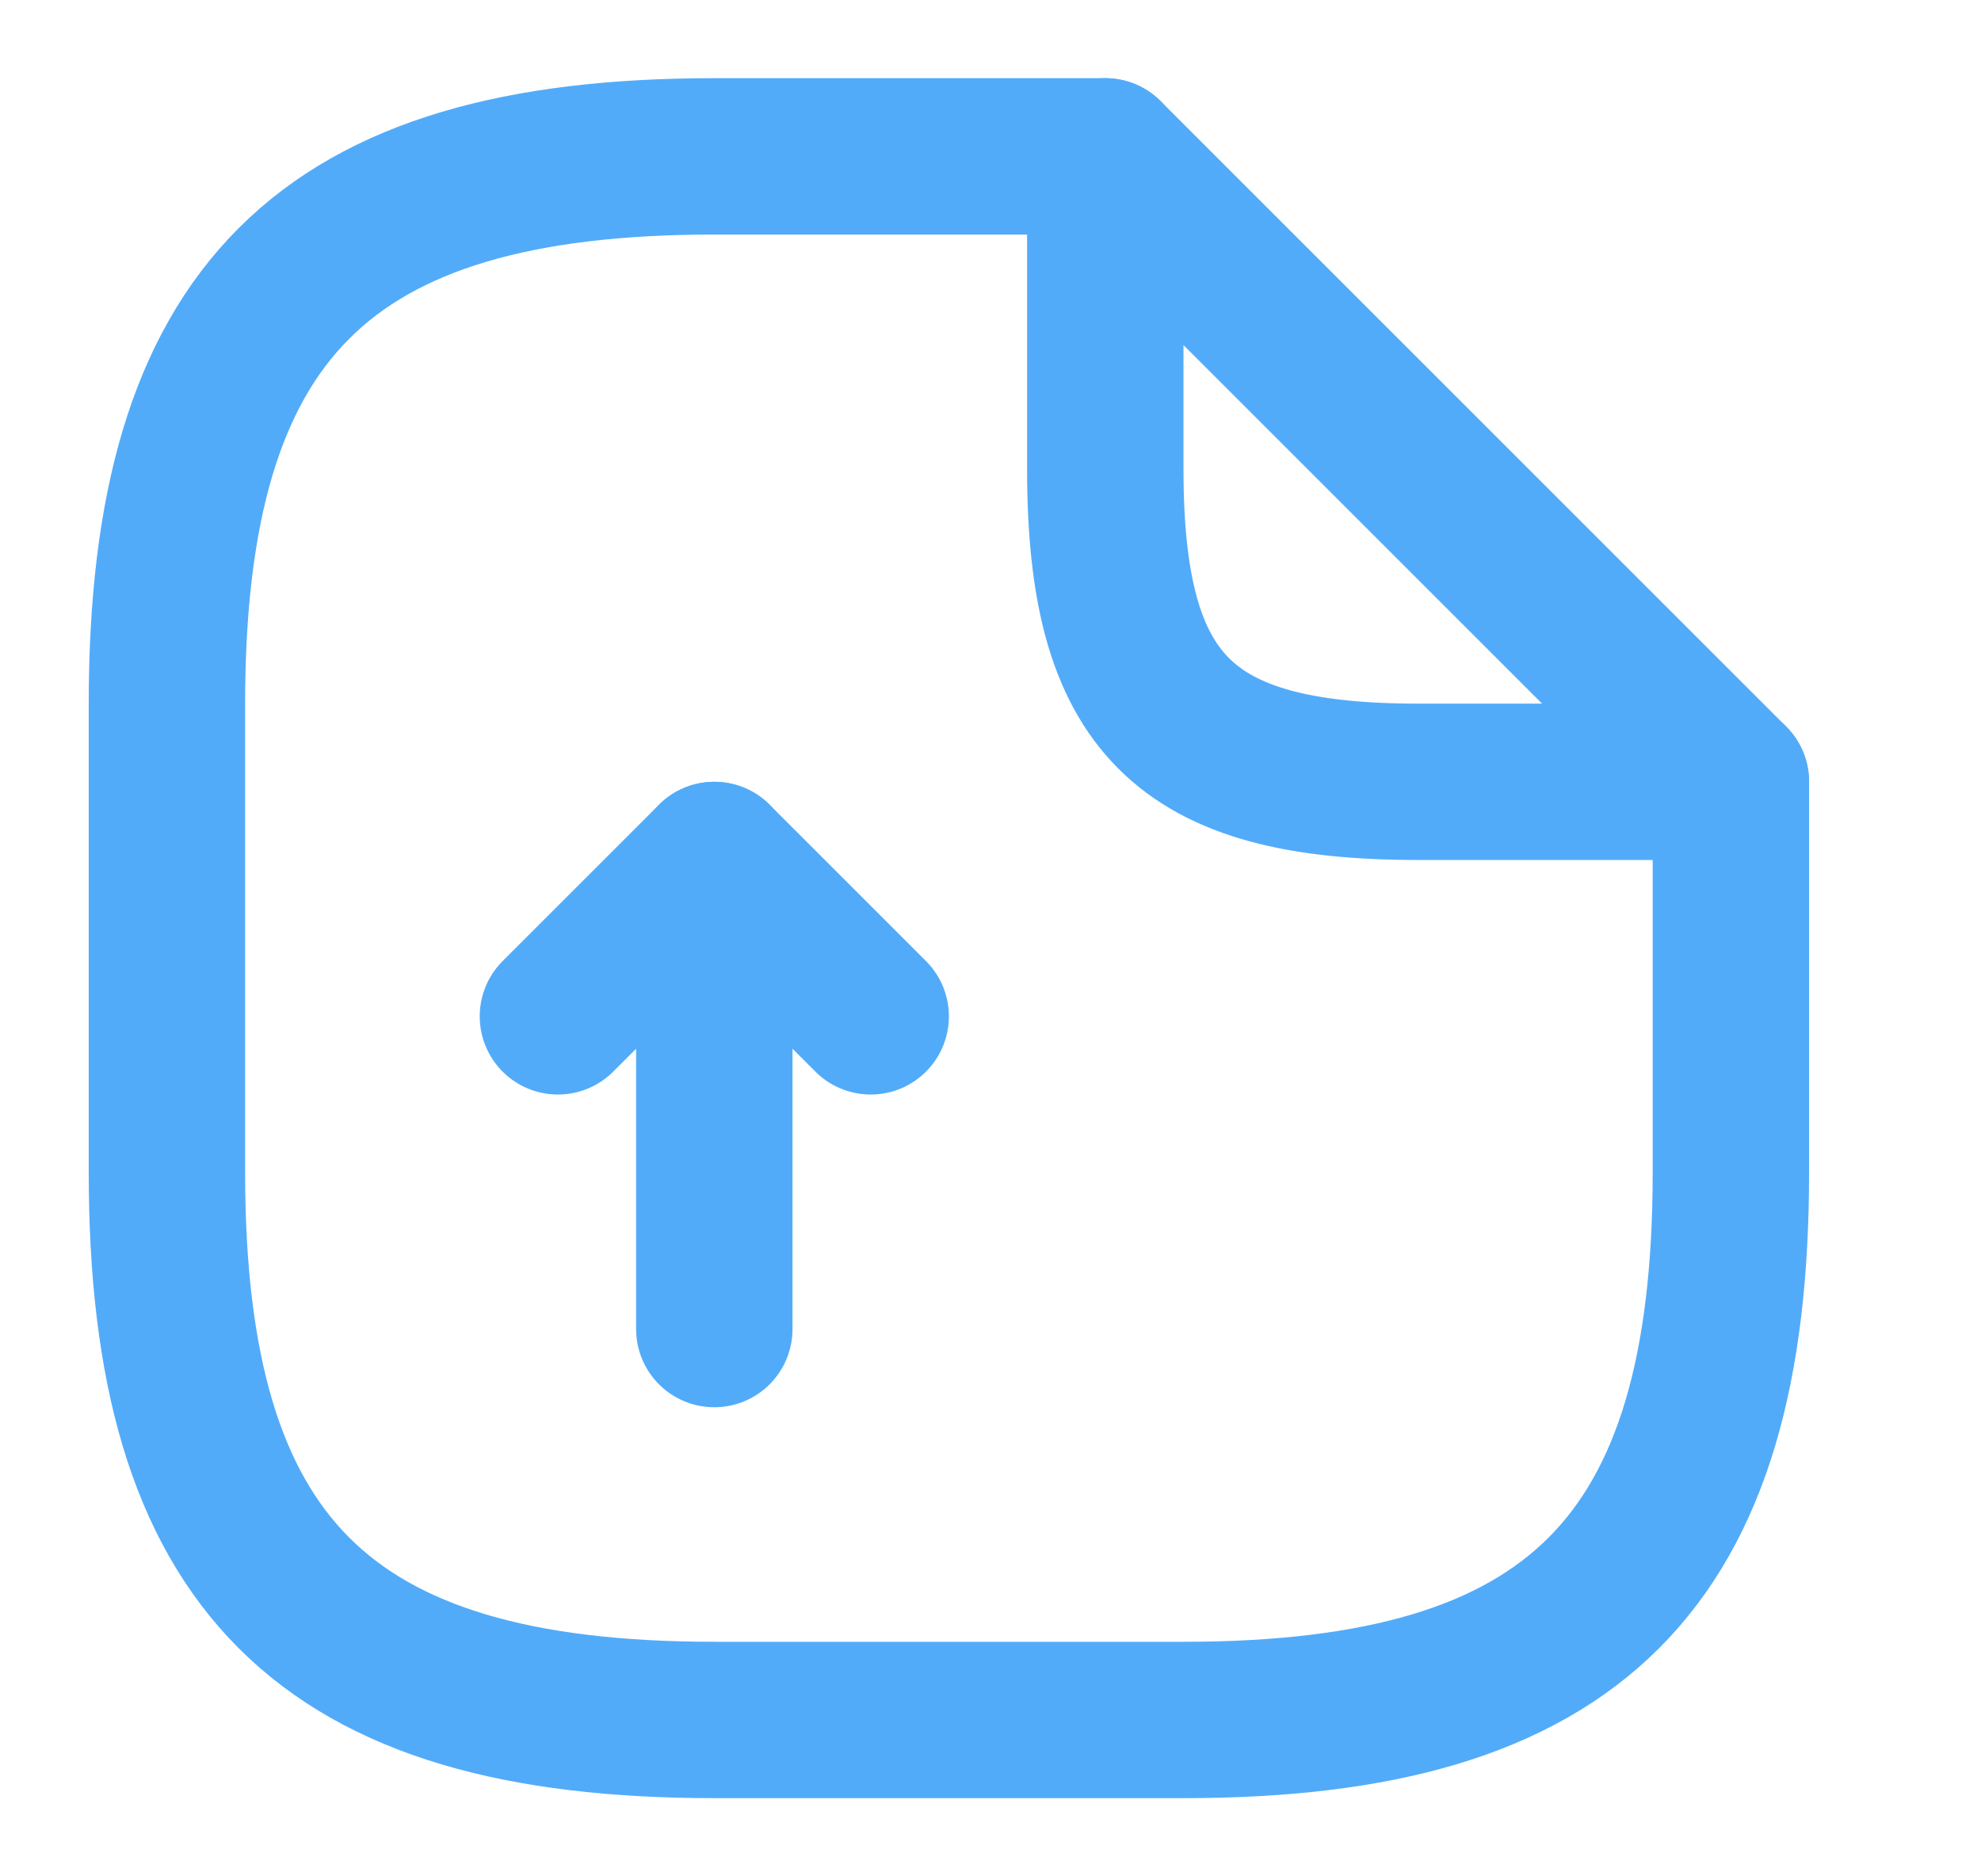 <svg width="19" height="18" viewBox="0 0 19 18" fill="none" xmlns="http://www.w3.org/2000/svg">
<path d="M6.851 12.75V8.25L5.351 9.75" stroke="#52ABF9" stroke-width="1.5" stroke-linecap="round" stroke-linejoin="round"/>
<path d="M6.851 8.25L8.351 9.75" stroke="#52ABF9" stroke-width="1.5" stroke-linecap="round" stroke-linejoin="round"/>
<path d="M16.601 7.5V11.25C16.601 15 15.101 16.5 11.351 16.5H6.851C3.101 16.5 1.601 15 1.601 11.25V6.75C1.601 3 3.101 1.5 6.851 1.5H10.601" stroke="#52ABF9" stroke-width="1.5" stroke-linecap="round" stroke-linejoin="round"/>
<path d="M16.601 7.5H13.601C11.351 7.5 10.601 6.75 10.601 4.5V1.5L16.601 7.5Z" stroke="#52ABF9" stroke-width="1.5" stroke-linecap="round" stroke-linejoin="round"/>
</svg>

